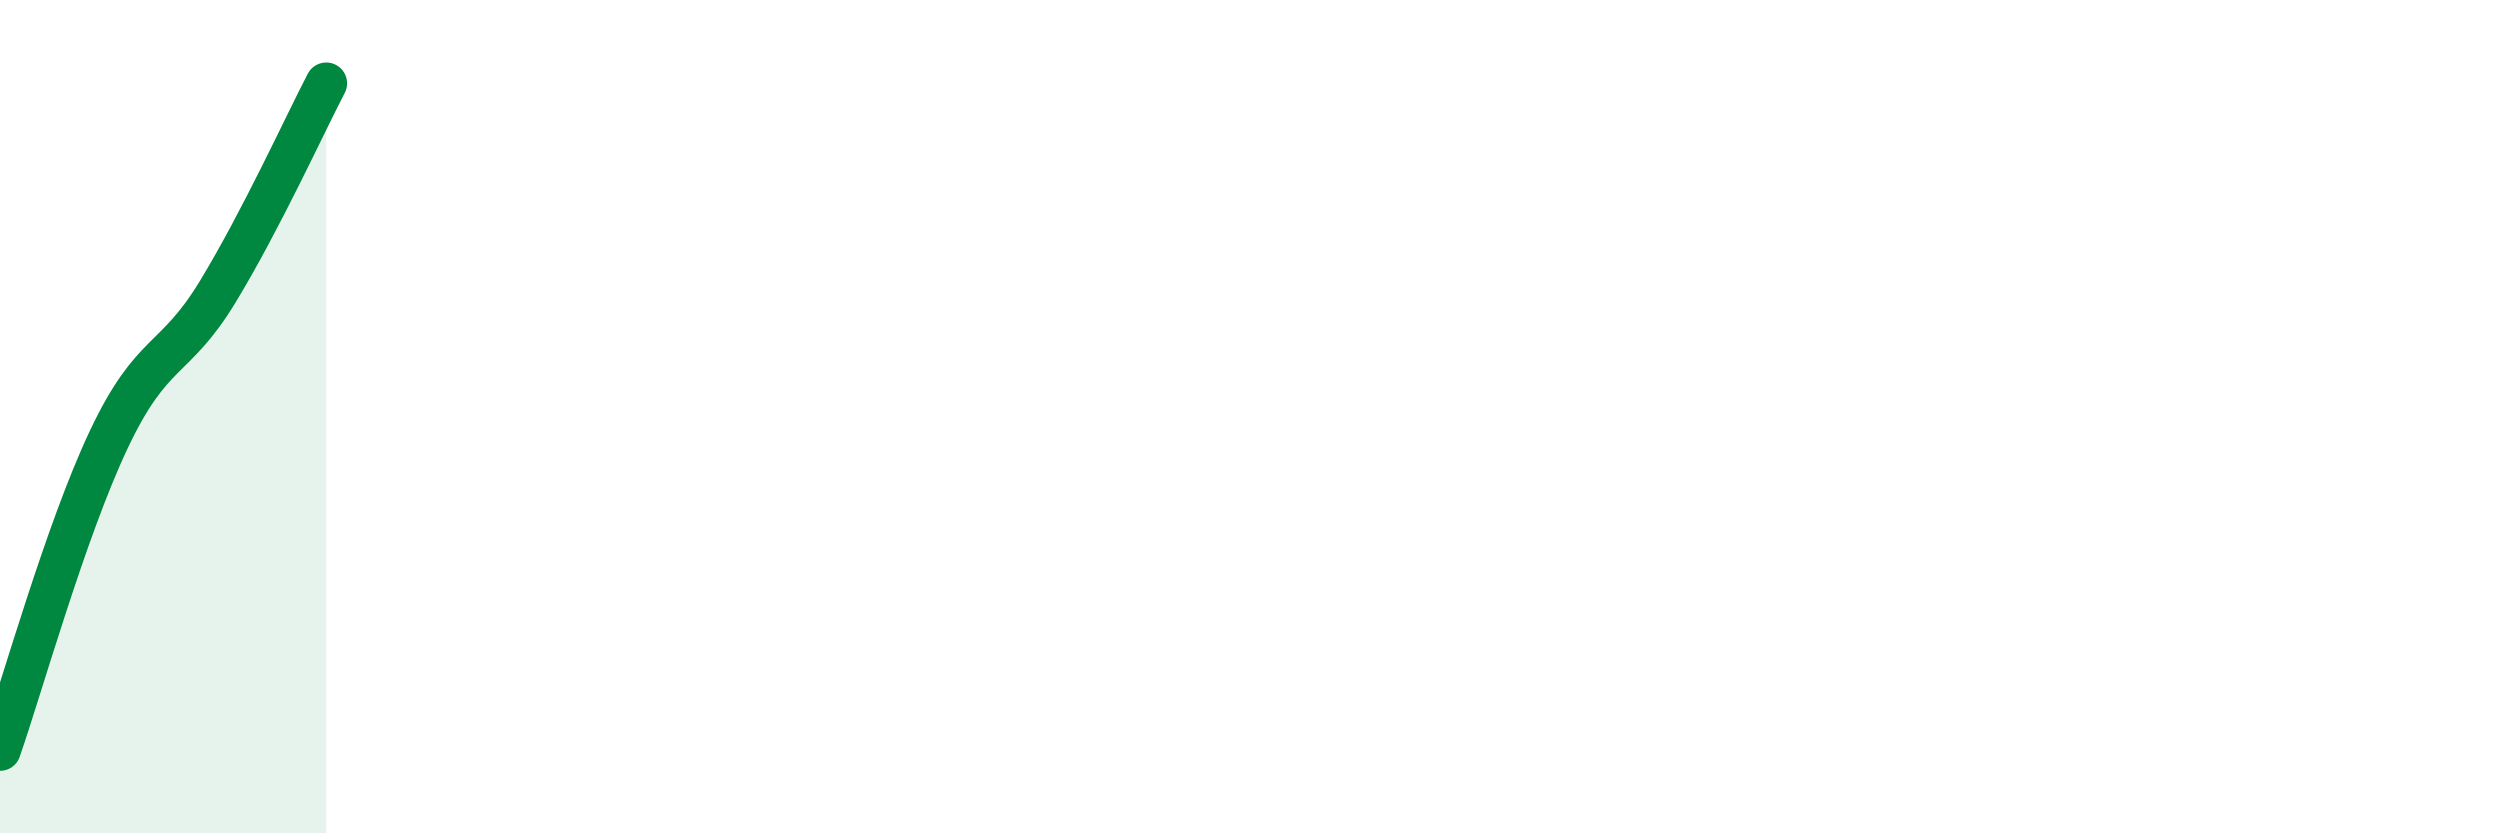 
    <svg width="60" height="20" viewBox="0 0 60 20" xmlns="http://www.w3.org/2000/svg">
      <path
        d="M 0,18 C 0.52,16.51 1.57,12.75 2.61,10.55 C 3.65,8.35 4.18,8.72 5.22,7.01 C 6.26,5.3 7.31,3 7.83,2L7.83 20L0 20Z"
        fill="#008740"
        opacity="0.1"
        stroke-linecap="round"
        stroke-linejoin="round"
      />
      <path
        d="M 0,18 C 0.52,16.51 1.57,12.75 2.61,10.55 C 3.65,8.35 4.18,8.72 5.22,7.01 C 6.26,5.3 7.31,3 7.83,2"
        stroke="#008740"
        stroke-width="1"
        fill="none"
        stroke-linecap="round"
        stroke-linejoin="round"
      />
    </svg>
  